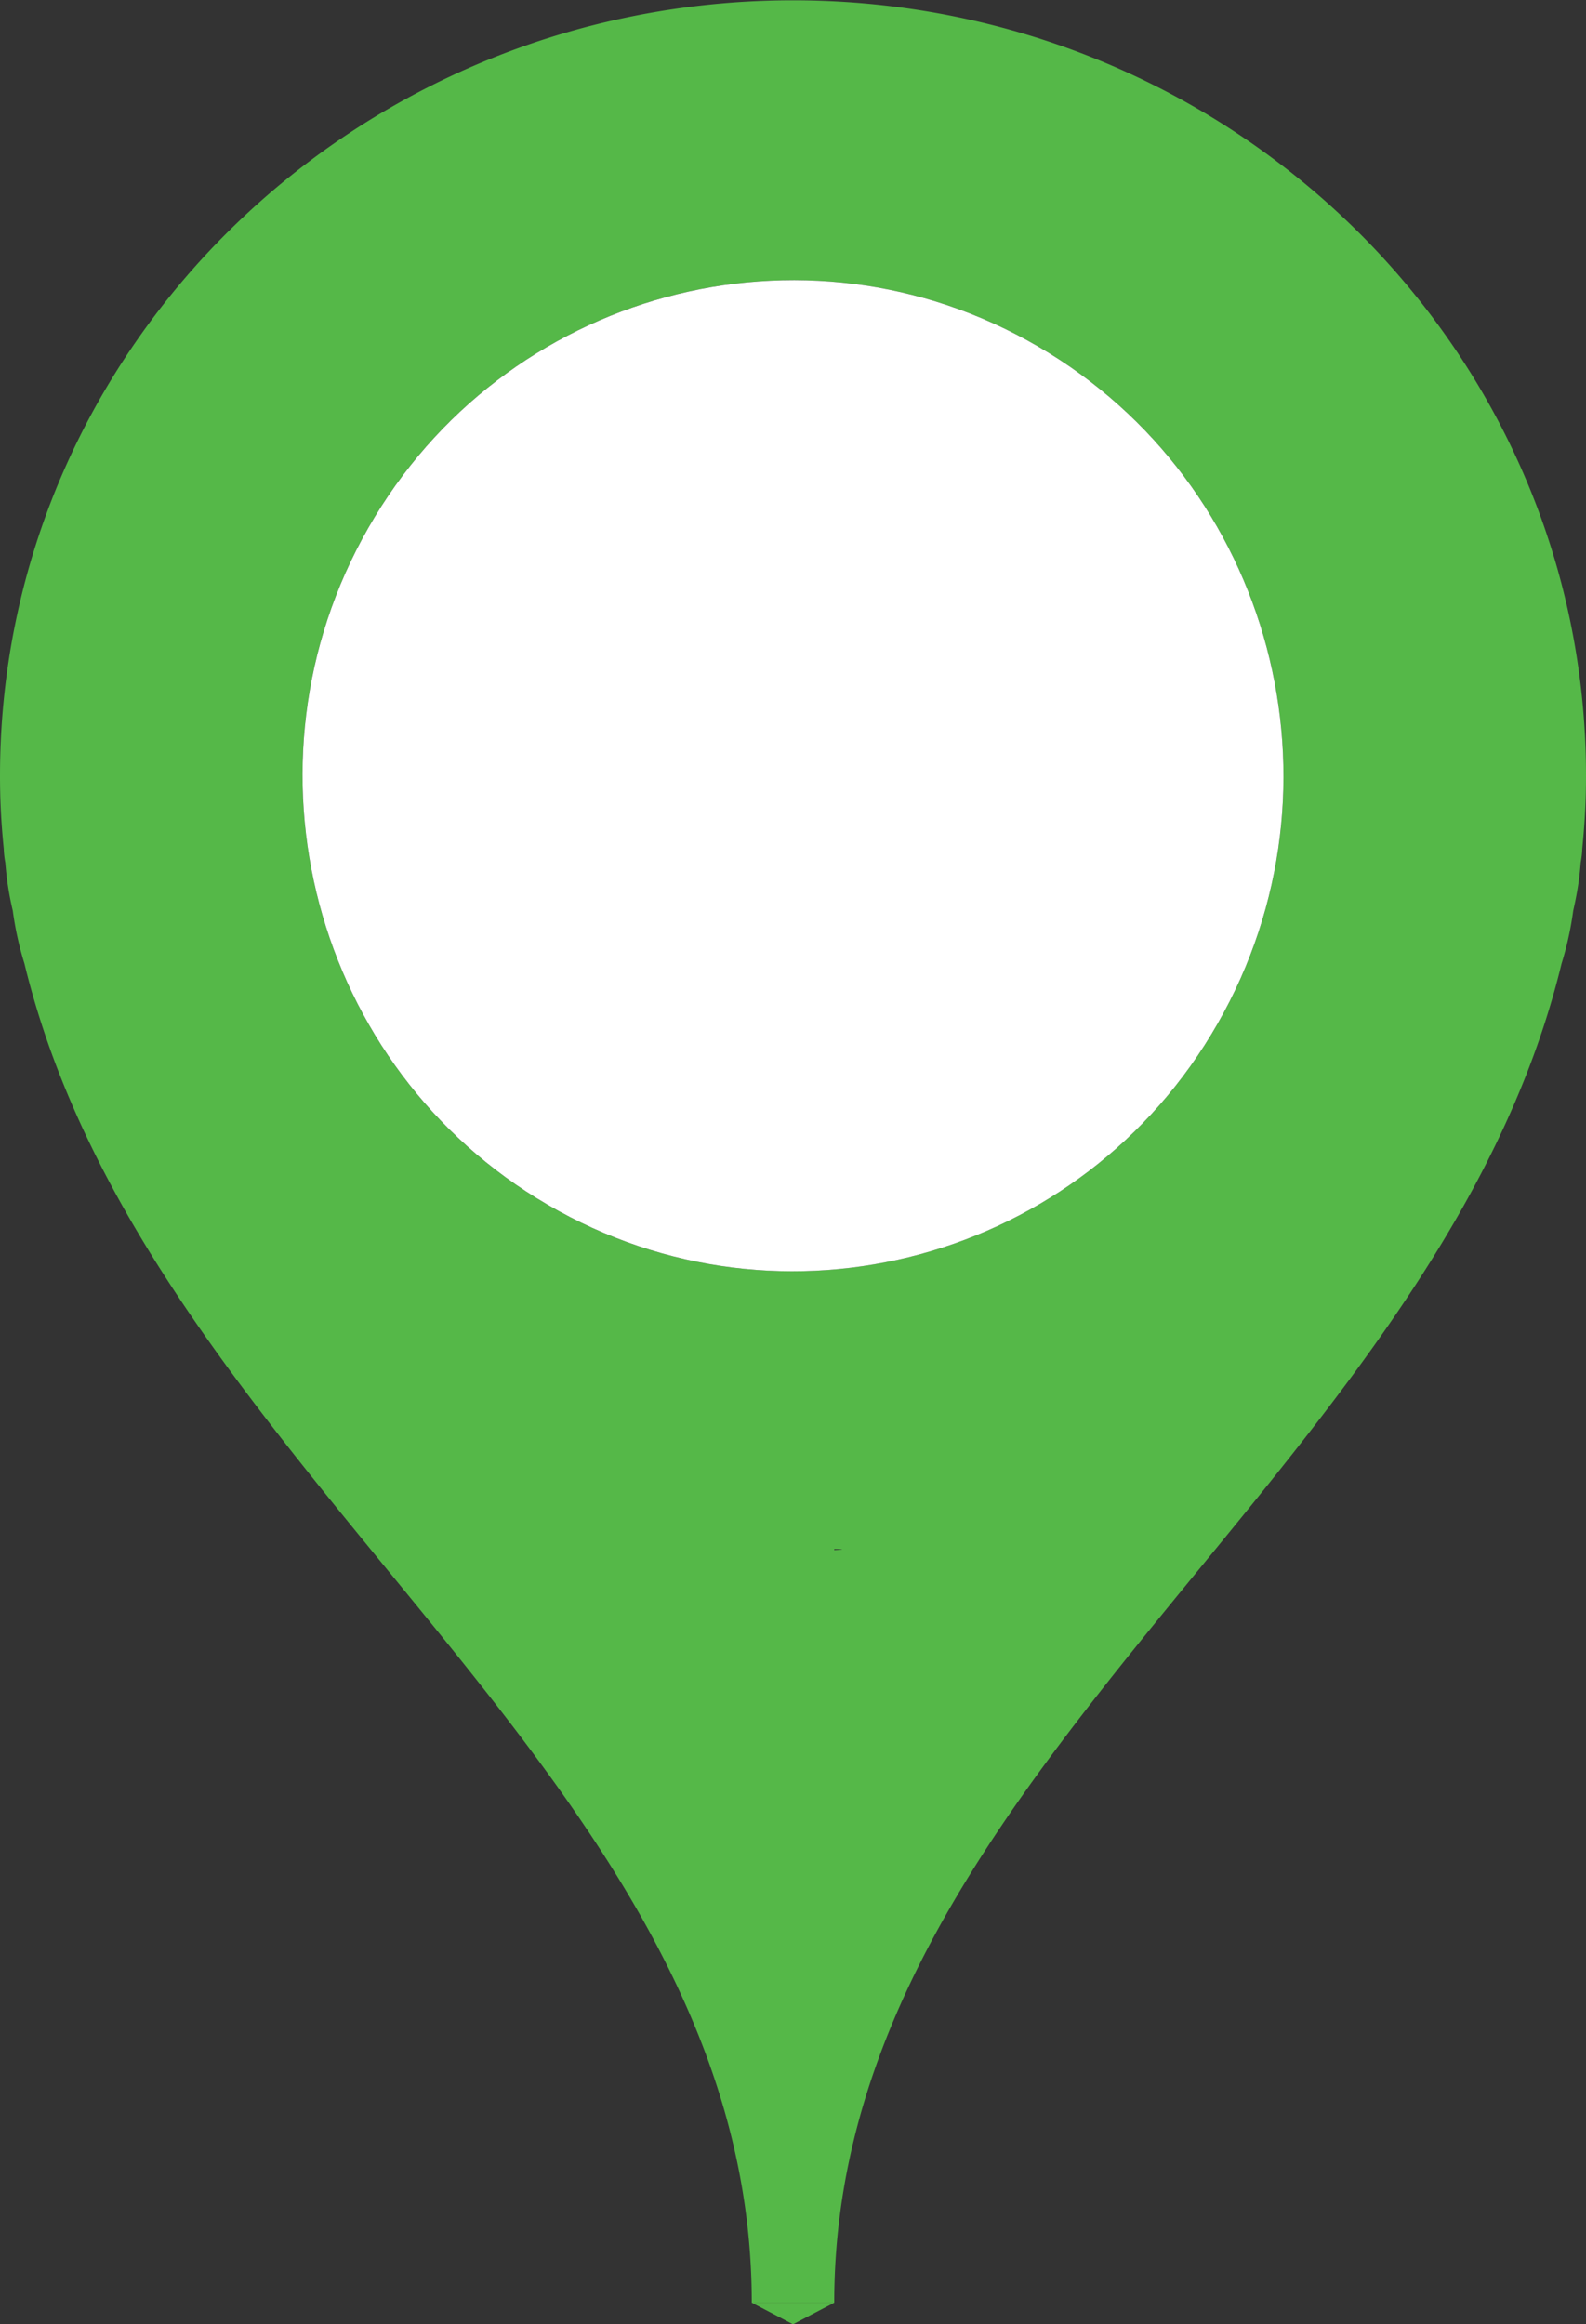 <svg stroke-width=".501" stroke-linejoin="bevel" fill-rule="evenodd" xmlns="http://www.w3.org/2000/svg" overflow="visible" width="40" height="58.6" viewBox="0 0 30 43.95">
  <rect x="0" y="0" width="30" height="43.95" fill="#333333" stroke="none"/>
  <g stroke="none" fill="none" font-family="Times New Roman" font-size="16">
    <path d="m15 43.95-.78-.408h1.56l-.78.408ZM.462 18.219a6.045 6.045 0 0 1-.22-.999 5.784 5.784 0 0 1-.141-.904 1.723 1.723 0 0 1-.03-.265C.017 15.507 0 15.091 0 14.667 0 6.575 6.72.006 15 .006c8.28 0 15 6.569 15 14.661 0 .424-.018.84-.071 1.384-.002.076-.01.151-.03.265-.02.269-.056.529-.141.904a6.045 6.045 0 0 1-.22.999C27.186 27.916 15.78 33.572 15.78 43.542V29.309v14.232h-1.56v.001c0-9.97-11.406-15.626-13.758-25.323ZM15.78 29.29v.019c.129-.006.257-.014 0-.019Zm7.254-9.938c2.561-4.479 1.039-10.213-3.396-12.799-4.434-2.586-10.112-1.05-12.672 3.43-2.561 4.479-1.039 10.213 3.396 12.799 4.434 2.586 10.112 1.049 12.672-3.43Z" fill="#55b848"/>
    <path d="M19.638 6.553c4.435 2.586 5.957 8.32 3.396 12.799-2.56 4.48-8.238 6.016-12.672 3.43-4.435-2.586-5.957-8.32-3.396-12.799 2.56-4.48 8.238-6.016 12.672-3.43Z" fill="#fff"/>
  </g>
</svg>
